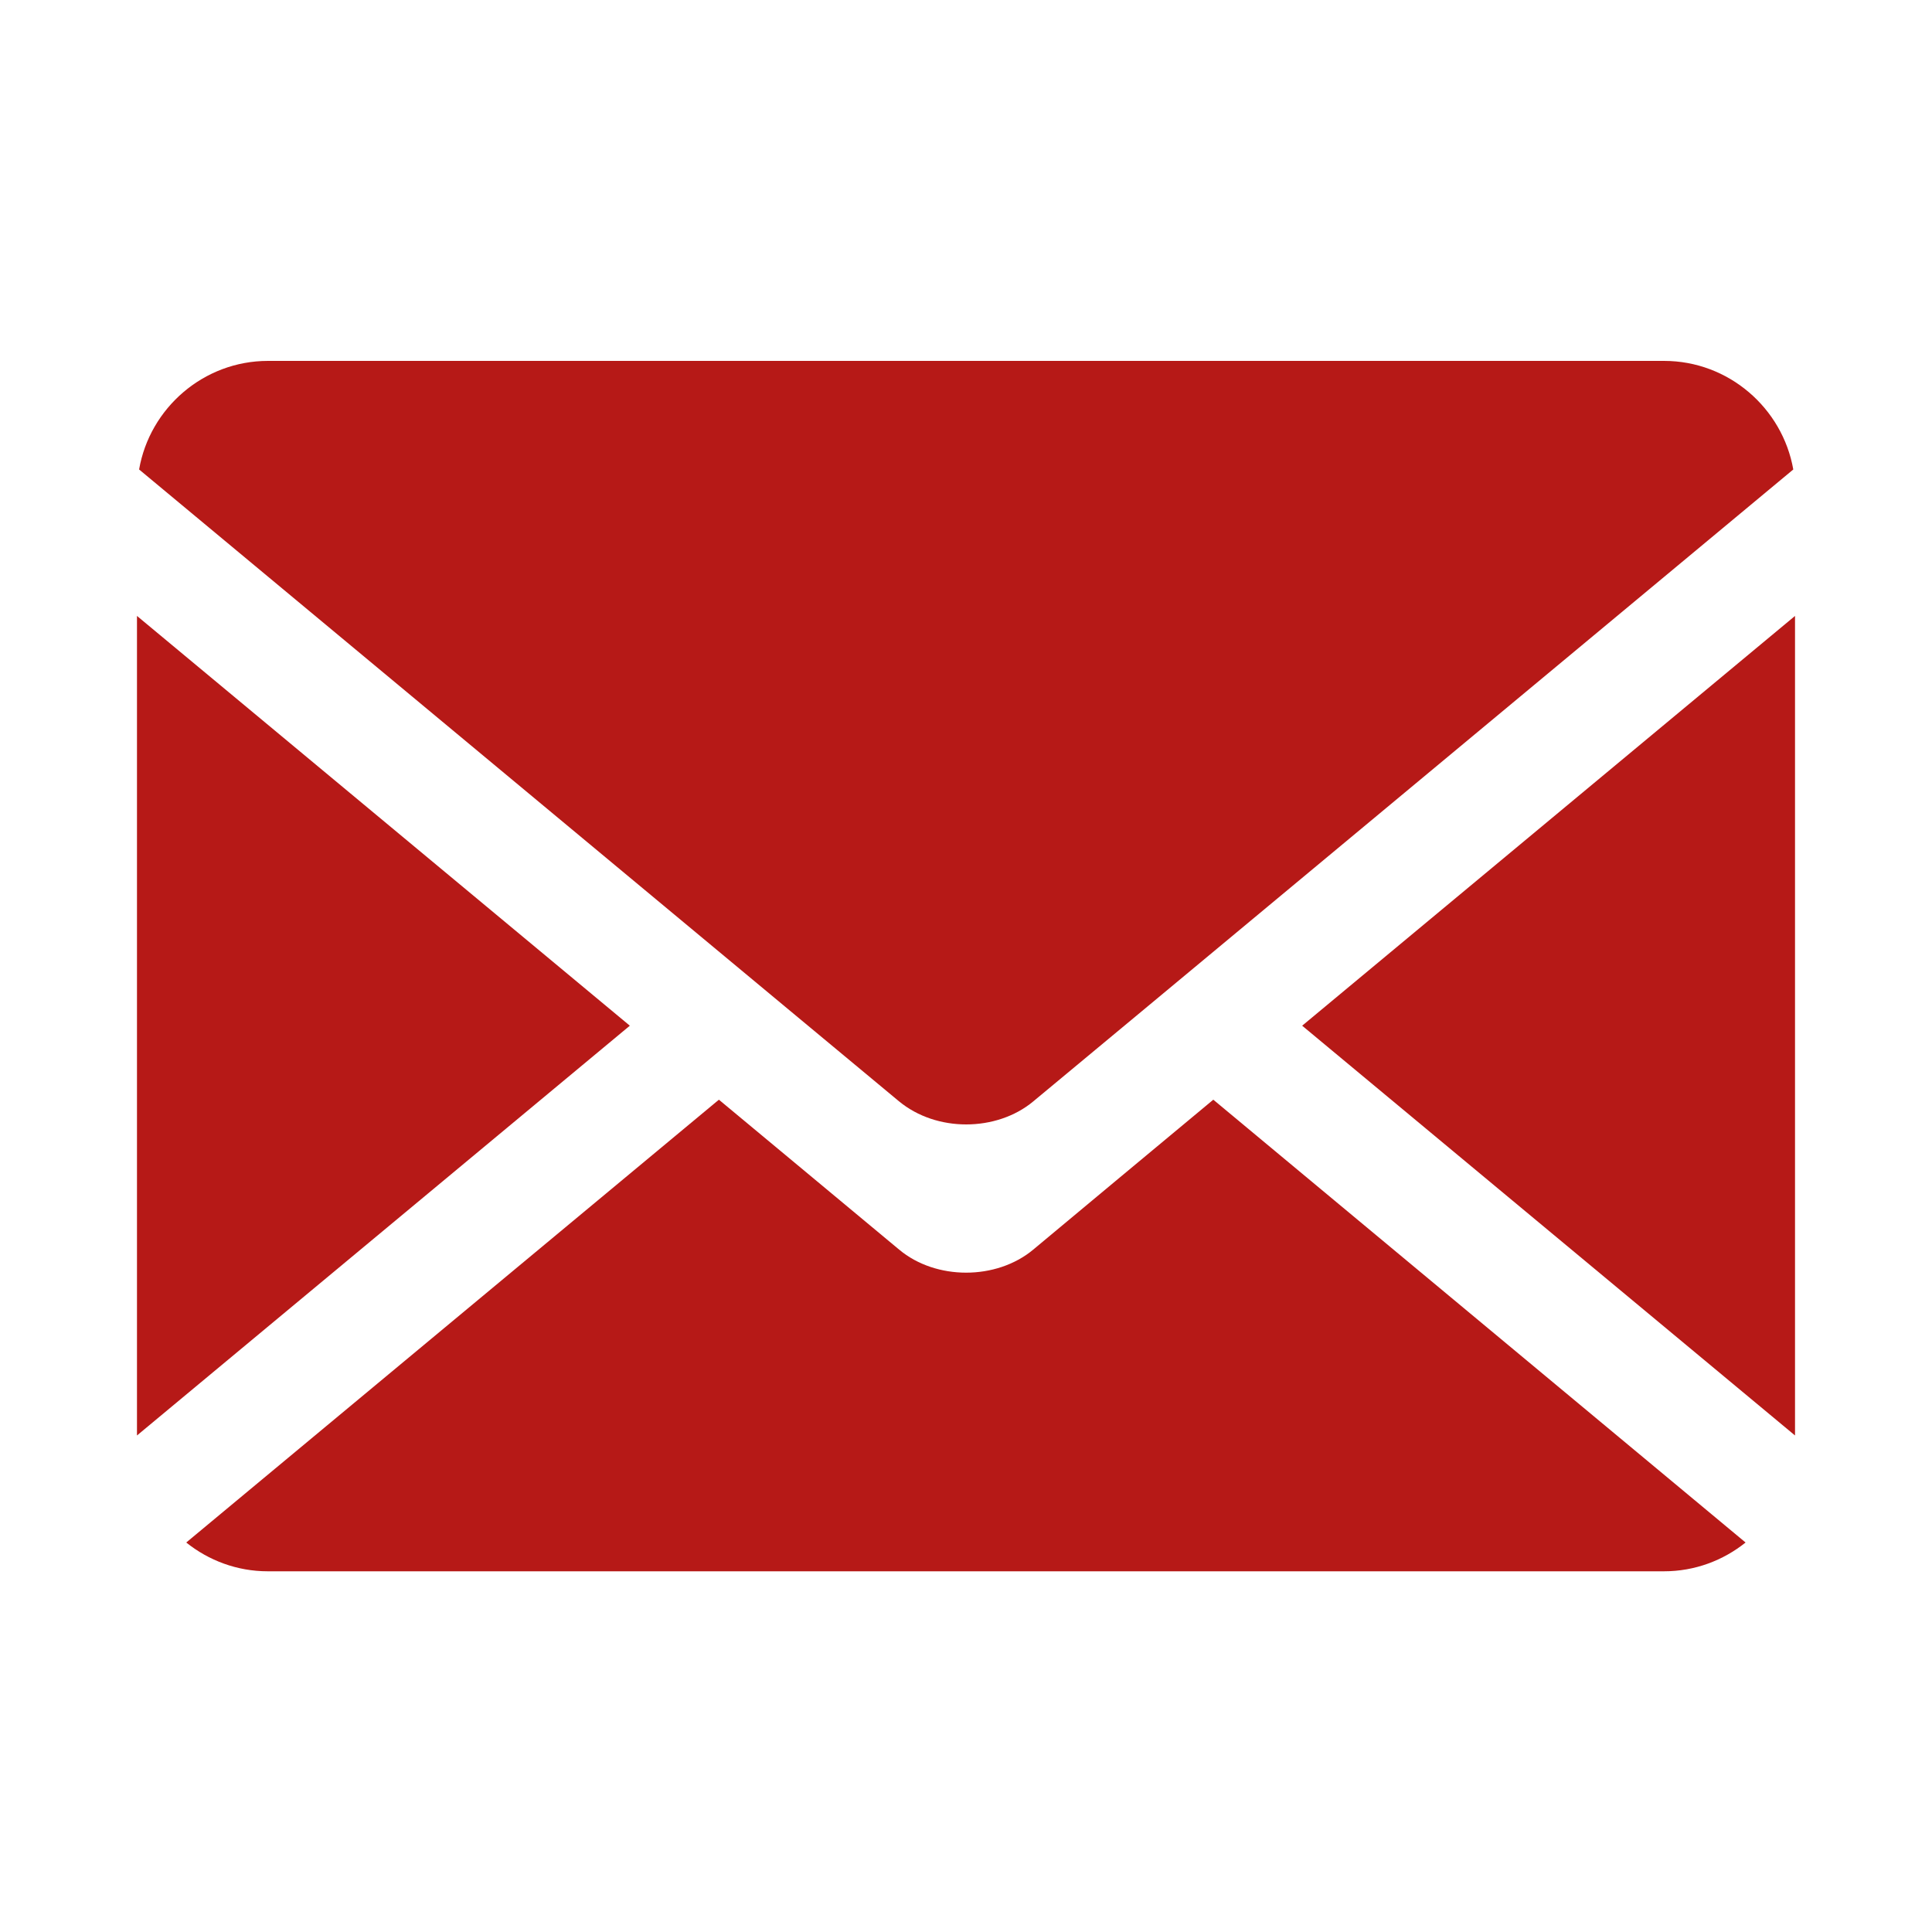 <?xml version="1.0" encoding="utf-8"?>
<!-- Generator: Adobe Illustrator 28.0.0, SVG Export Plug-In . SVG Version: 6.00 Build 0)  -->
<svg version="1.1" id="Calque_1" xmlns="http://www.w3.org/2000/svg" xmlns:xlink="http://www.w3.org/1999/xlink" x="0px" y="0px"
	 viewBox="0 0 100 100" style="enable-background:new 0 0 100 100;" xml:space="preserve">
<style type="text/css">
	.st0{fill:#B61917;}
</style>
<g>
	<path class="st0" d="M272.44,10.82c-21.64,0-39.18,17.54-39.18,39.18c0,21.64,17.54,39.18,39.18,39.18
		c21.64,0,39.18-17.54,39.18-39.18C311.62,28.36,294.08,10.82,272.44,10.82z M272.44,83.41c-18.45,0-33.41-14.96-33.41-33.41
		s14.96-33.41,33.41-33.41c18.45,0,33.41,14.96,33.41,33.41S290.89,83.41,272.44,83.41z"/>
	<g>
		<path class="st0" d="M272.44,26.09c-0.44,0-0.8-0.36-0.8-0.8V19.2c0-0.44,0.36-0.8,0.8-0.8s0.8,0.36,0.8,0.8v6.09
			C273.24,25.73,272.89,26.09,272.44,26.09z"/>
		<path class="st0" d="M272.44,18.99c0.12,0,0.21,0.1,0.21,0.21v6.09c0,0.12-0.1,0.21-0.21,0.21c-0.12,0-0.21-0.1-0.21-0.21V19.2
			C272.23,19.09,272.33,18.99,272.44,18.99 M272.44,17.82c-0.77,0-1.39,0.62-1.39,1.39v6.09c0,0.77,0.62,1.39,1.39,1.39
			c0.77,0,1.39-0.62,1.39-1.39V19.2C273.83,18.44,273.21,17.82,272.44,17.82L272.44,17.82z"/>
	</g>
	<g>
		<path class="st0" d="M272.44,81.6c-0.44,0-0.8-0.36-0.8-0.8v-6.09c0-0.44,0.36-0.8,0.8-0.8s0.8,0.36,0.8,0.8v6.09
			C273.24,81.24,272.89,81.6,272.44,81.6z"/>
		<path class="st0" d="M272.44,74.5c0.12,0,0.21,0.1,0.21,0.21v6.09c0,0.12-0.1,0.21-0.21,0.21c-0.12,0-0.21-0.1-0.21-0.21v-6.09
			C272.23,74.59,272.33,74.5,272.44,74.5 M272.44,73.32c-0.77,0-1.39,0.62-1.39,1.39v6.09c0,0.77,0.62,1.39,1.39,1.39
			c0.77,0,1.39-0.62,1.39-1.39v-6.09C273.83,73.94,273.21,73.32,272.44,73.32L272.44,73.32z"/>
	</g>
	<g>
		<path class="st0" d="M241.65,50.8c-0.44,0-0.8-0.36-0.8-0.8c0-0.44,0.36-0.8,0.8-0.8h6.09c0.44,0,0.8,0.36,0.8,0.8
			c0,0.44-0.36,0.8-0.8,0.8H241.65z"/>
		<path class="st0" d="M247.73,49.79c0.12,0,0.21,0.1,0.21,0.21s-0.1,0.21-0.21,0.21h-6.09c-0.12,0-0.21-0.1-0.21-0.21
			s0.09-0.21,0.21-0.21H247.73 M247.73,48.61h-6.09c-0.77,0-1.39,0.62-1.39,1.39c0,0.77,0.62,1.39,1.39,1.39h6.09
			c0.77,0,1.39-0.62,1.39-1.39C249.12,49.23,248.5,48.61,247.73,48.61L247.73,48.61z"/>
	</g>
	<g>
		<path class="st0" d="M297.16,50.8c-0.44,0-0.8-0.36-0.8-0.8c0-0.44,0.36-0.8,0.8-0.8h6.09c0.44,0,0.8,0.36,0.8,0.8
			c0,0.44-0.36,0.8-0.8,0.8H297.16z"/>
		<path class="st0" d="M303.24,49.79c0.12,0,0.21,0.1,0.21,0.21s-0.1,0.21-0.21,0.21h-6.09c-0.12,0-0.21-0.1-0.21-0.21
			s0.09-0.21,0.21-0.21H303.24 M303.24,48.61h-6.09c-0.77,0-1.39,0.62-1.39,1.39c0,0.77,0.62,1.39,1.39,1.39h6.09
			c0.77,0,1.39-0.62,1.39-1.39C304.63,49.23,304.01,48.61,303.24,48.61L303.24,48.61z"/>
	</g>
	<g>
		<path class="st0" d="M259.63,28.19c-0.14,0-0.26-0.07-0.33-0.19l-2.13-3.69c-0.11-0.18-0.04-0.42,0.14-0.52
			c0.06-0.03,0.12-0.05,0.19-0.05c0.14,0,0.27,0.07,0.33,0.19l2.13,3.69c0.11,0.18,0.04,0.42-0.14,0.52
			C259.77,28.18,259.7,28.19,259.63,28.19L259.63,28.19z"/>
		<path class="st0" d="M257.5,23.15c-0.16,0-0.33,0.04-0.48,0.13c-0.46,0.27-0.62,0.86-0.35,1.33l2.13,3.69
			c0.18,0.31,0.51,0.49,0.84,0.49c0.16,0,0.33-0.04,0.48-0.13c0.46-0.27,0.62-0.86,0.36-1.33l-2.13-3.69
			C258.16,23.32,257.84,23.15,257.5,23.15L257.5,23.15z"/>
	</g>
	<g>
		<path class="st0" d="M287.39,76.26c-0.14,0-0.26-0.07-0.33-0.19l-2.13-3.69c-0.05-0.09-0.06-0.19-0.04-0.29
			c0.03-0.1,0.09-0.18,0.18-0.23c0.06-0.03,0.12-0.05,0.19-0.05c0.14,0,0.26,0.07,0.33,0.19l2.13,3.69
			c0.11,0.18,0.04,0.42-0.14,0.52C287.52,76.25,287.45,76.26,287.39,76.26L287.39,76.26z"/>
		<path class="st0" d="M285.26,71.22c-0.16,0-0.33,0.04-0.48,0.13c-0.46,0.27-0.62,0.86-0.35,1.33l2.13,3.69
			c0.18,0.31,0.51,0.49,0.84,0.49c0.17,0,0.33-0.04,0.48-0.13c0.46-0.27,0.62-0.86,0.36-1.33l-2.13-3.69
			C285.92,71.39,285.59,71.22,285.26,71.22L285.26,71.22z"/>
	</g>
	<g>
		<path class="st0" d="M246.57,65.33c-0.14,0-0.26-0.07-0.33-0.19c-0.05-0.09-0.07-0.19-0.04-0.29c0.03-0.1,0.09-0.18,0.18-0.23
			l3.69-2.13c0.06-0.03,0.12-0.05,0.19-0.05c0.14,0,0.26,0.07,0.33,0.19c0.11,0.18,0.04,0.42-0.14,0.52l-3.69,2.13
			C246.7,65.31,246.63,65.33,246.57,65.33z"/>
		<path class="st0" d="M250.25,61.84c-0.16,0-0.33,0.04-0.48,0.13l-3.69,2.13c-0.46,0.27-0.62,0.86-0.35,1.33
			c0.18,0.31,0.51,0.49,0.84,0.49c0.16,0,0.33-0.04,0.48-0.13l3.69-2.13c0.46-0.27,0.62-0.86,0.36-1.33
			C250.92,62.01,250.59,61.84,250.25,61.84L250.25,61.84z"/>
	</g>
	<g>
		<path class="st0" d="M294.64,37.57c-0.14,0-0.27-0.07-0.33-0.19c-0.05-0.09-0.06-0.19-0.04-0.29c0.03-0.1,0.09-0.18,0.18-0.23
			l3.69-2.13c0.06-0.03,0.12-0.05,0.19-0.05c0.14,0,0.26,0.07,0.33,0.19c0.11,0.18,0.04,0.42-0.14,0.52l-3.69,2.13
			C294.77,37.55,294.7,37.57,294.64,37.57z"/>
		<path class="st0" d="M298.32,34.09c-0.17,0-0.33,0.04-0.48,0.13l-3.69,2.13c-0.47,0.27-0.62,0.86-0.36,1.33
			c0.18,0.31,0.51,0.49,0.84,0.49c0.16,0,0.33-0.04,0.48-0.13l3.69-2.13c0.46-0.27,0.62-0.86,0.36-1.33
			C298.99,34.26,298.66,34.09,298.32,34.09L298.32,34.09z"/>
	</g>
	<g>
		<path class="st0" d="M250.25,37.57c-0.07,0-0.13-0.02-0.19-0.05l-3.69-2.13c-0.18-0.11-0.25-0.34-0.14-0.52
			c0.07-0.12,0.2-0.19,0.33-0.19c0.07,0,0.13,0.02,0.19,0.05l3.69,2.13c0.09,0.05,0.15,0.13,0.18,0.23c0.03,0.1,0.01,0.2-0.04,0.29
			C250.52,37.5,250.39,37.57,250.25,37.57L250.25,37.57z"/>
		<path class="st0" d="M246.57,34.09c-0.34,0-0.66,0.17-0.84,0.49c-0.27,0.46-0.11,1.06,0.35,1.33l3.69,2.13
			c0.15,0.09,0.32,0.13,0.48,0.13c0.34,0,0.66-0.17,0.84-0.49c0.27-0.46,0.11-1.06-0.36-1.33l-3.69-2.13
			C246.9,34.13,246.73,34.09,246.57,34.09L246.57,34.09z"/>
	</g>
	<g>
		<path class="st0" d="M298.32,65.33c-0.07,0-0.13-0.02-0.19-0.05l-3.69-2.13c-0.09-0.05-0.15-0.13-0.18-0.23
			c-0.03-0.1-0.01-0.2,0.04-0.29c0.07-0.12,0.19-0.19,0.33-0.19c0.07,0,0.13,0.02,0.19,0.05l3.69,2.13
			c0.18,0.11,0.25,0.34,0.14,0.52C298.59,65.25,298.46,65.33,298.32,65.33L298.32,65.33z"/>
		<path class="st0" d="M294.64,61.84c-0.34,0-0.66,0.17-0.84,0.49c-0.27,0.46-0.11,1.06,0.36,1.33l3.69,2.13
			c0.15,0.09,0.32,0.13,0.48,0.13c0.34,0,0.66-0.17,0.84-0.49c0.27-0.46,0.11-1.06-0.36-1.33l-3.69-2.13
			C294.97,61.88,294.8,61.84,294.64,61.84L294.64,61.84z"/>
	</g>
	<g>
		<path class="st0" d="M257.5,76.26c-0.07,0-0.13-0.02-0.19-0.05c-0.09-0.05-0.15-0.14-0.18-0.23c-0.03-0.1-0.01-0.2,0.04-0.29
			L259.3,72c0.07-0.12,0.2-0.19,0.33-0.19c0.07,0,0.13,0.02,0.19,0.05c0.09,0.05,0.15,0.13,0.18,0.23c0.03,0.1,0.01,0.2-0.04,0.29
			l-2.13,3.69C257.77,76.19,257.64,76.26,257.5,76.26L257.5,76.26z"/>
		<path class="st0" d="M259.63,71.22c-0.34,0-0.66,0.17-0.84,0.49l-2.13,3.69c-0.27,0.46-0.11,1.06,0.36,1.33
			c0.15,0.09,0.32,0.13,0.48,0.13c0.34,0,0.66-0.17,0.84-0.49l2.13-3.69c0.27-0.46,0.11-1.06-0.36-1.33
			C259.97,71.26,259.8,71.22,259.63,71.22L259.63,71.22z"/>
	</g>
	<g>
		<path class="st0" d="M285.25,28.19c-0.07,0-0.13-0.02-0.19-0.05c-0.09-0.05-0.15-0.13-0.18-0.23c-0.03-0.1-0.01-0.2,0.04-0.29
			l2.13-3.69c0.07-0.12,0.2-0.19,0.33-0.19c0.07,0,0.13,0.02,0.19,0.05c0.18,0.11,0.25,0.34,0.14,0.52L285.59,28
			C285.52,28.12,285.39,28.19,285.25,28.19z"/>
		<path class="st0" d="M287.39,23.15c-0.34,0-0.66,0.17-0.84,0.49l-2.13,3.69c-0.27,0.46-0.11,1.06,0.35,1.33
			c0.15,0.09,0.32,0.13,0.48,0.13c0.34,0,0.66-0.17,0.84-0.49l2.13-3.69c0.27-0.46,0.11-1.06-0.36-1.33
			C287.72,23.19,287.55,23.15,287.39,23.15L287.39,23.15z"/>
	</g>
	<g>
		<path class="st0" d="M272.44,53.84c-0.75,0-1.48-0.22-2.11-0.63l-0.34-0.23l-0.28-0.29c-0.71-0.72-1.11-1.68-1.11-2.7
			c0-0.78,0.23-1.52,0.66-2.16l0.27-0.4l-16.96-16.99c-0.34-0.35-0.48-0.68-0.5-0.84c0.2,0.03,0.52,0.17,0.85,0.5l16.96,16.99
			l0.4-0.27c0.64-0.43,1.38-0.66,2.16-0.66c1.48,0,2.8,0.82,3.45,2.15l0.18,0.37l15.84-1.63c0.03,0,0.06,0,0.08,0
			c0.48,0,0.91,0.44,0.97,1.01c0.06,0.61-0.31,1.15-0.82,1.2l-15.94,1.64l-0.12,0.36C275.55,52.8,274.09,53.84,272.44,53.84z"/>
		<path class="st0" d="M272.44,46.74c1.25,0,2.37,0.7,2.92,1.82l0.36,0.73l0.81-0.08l15.43-1.59c0.01,0,0.02,0,0.02,0
			c0.16,0,0.35,0.19,0.38,0.48c0.03,0.3-0.13,0.54-0.3,0.55l-15.57,1.61l-0.75,0.08l-0.24,0.71c-0.45,1.32-1.69,2.2-3.08,2.2
			c-0.64,0-1.26-0.18-1.79-0.53l-0.29-0.19l-0.24-0.24c-0.6-0.61-0.94-1.43-0.94-2.28c0-0.66,0.19-1.29,0.56-1.83l0.35-0.51
			l0.52-0.35C271.16,46.94,271.79,46.74,272.44,46.74 M252.03,29.01c-0.16,0-0.3,0.05-0.4,0.15c-0.33,0.32-0.09,1.09,0.53,1.71
			l16.62,16.65c-0.48,0.71-0.77,1.57-0.77,2.49c0,1.21,0.49,2.31,1.27,3.11l-18.15,19.9c-0.17,0.19-0.16,0.48,0.03,0.66
			c0.09,0.08,0.2,0.12,0.31,0.12c0.13,0,0.25-0.05,0.35-0.15l18.18-19.94c0.7,0.46,1.53,0.73,2.43,0.73c1.94,0,3.59-1.25,4.19-2.99
			l15.57-1.61c0.84-0.09,1.44-0.91,1.35-1.84c-0.09-0.88-0.77-1.54-1.55-1.54c-0.05,0-0.09,0-0.14,0.01l-15.43,1.59
			c-0.72-1.47-2.23-2.48-3.98-2.48c-0.92,0-1.78,0.28-2.49,0.76l-16.62-16.65C252.91,29.26,252.41,29.01,252.03,29.01L252.03,29.01z
			"/>
	</g>
</g>
<g>
	<polygon class="st0" points="7.09,31.88 7.09,74.3 32.6,53.09 	"/>
	<g>
		<path class="st0" d="M50,57.62c-1.18,0-2.28-0.38-3.1-1.06L7.84,24.07c0.64-2.81,3.12-4.81,6.03-4.81h72.27
			c2.9,0,5.39,2,6.03,4.81L53.1,56.56C52.28,57.24,51.18,57.62,50,57.62z"/>
		<path class="st0" d="M86.13,19.85c2.51,0,4.67,1.65,5.37,4.01L58.63,51.2l-5.91,4.91c-0.71,0.59-1.68,0.92-2.72,0.92
			c-1.04,0-2.01-0.33-2.72-0.92l-5.62-4.67L8.5,23.86c0.7-2.36,2.86-4.01,5.37-4.01H86.13 M86.13,18.68H13.87
			c-3.33,0-6.12,2.44-6.67,5.62l33.72,28.04l5.62,4.67c0.96,0.79,2.21,1.19,3.47,1.19c1.26,0,2.52-0.4,3.47-1.19l5.91-4.91
			l33.43-27.8C92.26,21.12,89.47,18.68,86.13,18.68L86.13,18.68z"/>
	</g>
	<polygon class="st0" points="92.91,74.3 92.91,31.88 67.4,53.09 	"/>
	<path class="st0" d="M58.04,60.88l-4.56,3.8c-1.91,1.59-5.04,1.59-6.94,0l-5.89-4.9l-3.44-2.86L9.64,79.84
		c1.16,0.93,2.63,1.49,4.22,1.49h72.27c1.59,0,3.06-0.56,4.22-1.49L62.8,56.92L58.04,60.88z"/>
</g>
<g>
	<path class="st0" d="M128.72,14.61l23.91,23.91c0.77-0.78,1.88-2.12,2.45-3.53c1.98-4.88,1.08-5.82,1.08-5.82
		c-1.3-2.81-4.1-6.58-7.8-10.27c-3.7-3.7-7.46-6.49-10.28-7.8c0,0-4.58-1.41-8.01,2.04c-0.02-0.01,0,0-0.03,0.04
		c-0.01,0.01-0.01,0.01-0.02,0.01l0.01,0C129.57,13.67,129.13,14.14,128.72,14.61z"/>
	<path class="st0" d="M183.27,56.28c0,0-0.94-0.91-5.82,1.08c-1.41,0.57-2.75,1.68-3.53,2.45l23.91,23.91
		c0.47-0.41,0.95-0.85,1.43-1.32l0,0c0,0,0-0.01,0.01-0.01c0.04-0.04,0.04-0.02,0.04-0.04c3.45-3.43,2.04-8,2.04-8
		c-1.3-2.81-4.1-6.58-7.8-10.28C189.85,60.38,186.08,57.59,183.27,56.28z"/>
	<g>
		<path class="st0" d="M185.35,88.59c-2,0-20.11-0.59-40.51-20.99c-21.31-21.31-21-40.46-20.99-40.65c0-0.07-0.07-3.86,2.88-8.65
			l22.23,22.23c-0.03,0.02-0.1,0.06-0.1,0.06l-0.02,0.02c-0.99,0.74-1.54,1.85-1.65,3.32c-0.33,4.48,3.73,11.49,6.78,14.55
			c2.78,2.78,9.37,6.8,14.01,6.8c1.73,0,3.03-0.56,3.85-1.67l0.02-0.02c0,0,0.05-0.07,0.06-0.1l22.23,22.23
			c-4.53,2.8-8.15,2.88-8.56,2.88C185.59,88.59,185.44,88.59,185.35,88.59z"/>
		<path class="st0" d="M126.85,19.25l21.23,21.23c-0.87,0.83-1.37,1.99-1.48,3.4c-0.34,4.65,3.82,11.87,6.95,15.01
			c2.85,2.85,9.63,6.97,14.43,6.97c2.03,0,3.26-0.74,3.98-1.5l21.23,21.23c-4.09,2.34-7.24,2.41-7.61,2.41h-0.03l-0.04,0l-0.04,0
			c-0.01,0-0.05,0-0.12,0c-1.97,0-19.86-0.58-40.09-20.82c-11.03-11.03-16.11-21.38-18.42-28.12c-2.5-7.3-2.4-12.05-2.4-12.1l0-0.04
			l0-0.03C124.44,26.86,124.39,23.56,126.85,19.25 M126.63,17.36c-3.51,5.32-3.37,9.57-3.37,9.57s-0.61,19.32,21.17,41.09
			c20.62,20.62,39.03,21.16,40.92,21.16c0.11,0,0.16,0,0.16,0s0.02,0,0.07,0c0.58,0,4.58-0.12,9.5-3.37l-23.27-23.27
			c-0.16,0.24-0.3,0.47-0.45,0.7c-0.76,1.02-1.95,1.43-3.38,1.43c-4.35,0-10.86-3.9-13.59-6.62c-3.63-3.63-9.31-13.92-5.19-16.98
			c0.23-0.14,0.47-0.29,0.7-0.45L126.63,17.36L126.63,17.36z"/>
	</g>
</g>
</svg>
